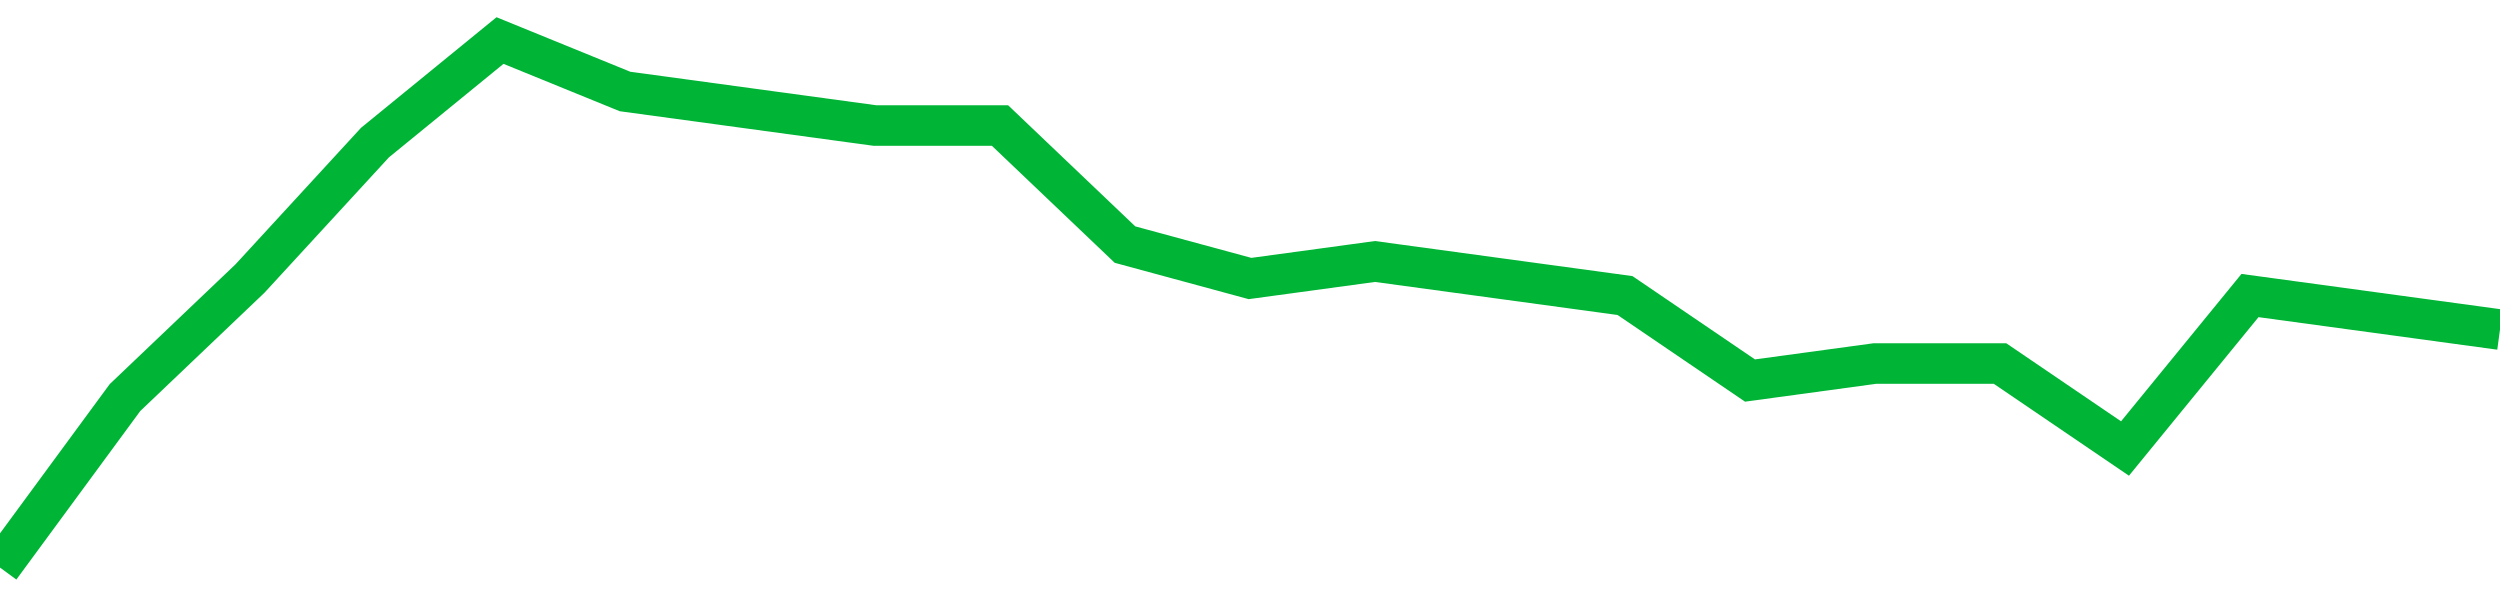 <!-- Generated with https://github.com/jxxe/sparkline/ --><svg viewBox="0 0 185 45" class="sparkline" xmlns="http://www.w3.org/2000/svg"><path class="sparkline--fill" d="M 0 42 L 0 42 L 9.25 29.42 L 18.5 20.61 L 27.75 10.55 L 37 3 L 46.25 6.77 L 55.5 8.03 L 64.75 9.29 L 74 9.29 L 83.25 18.1 L 92.5 20.61 L 101.75 19.35 L 111 20.61 L 120.25 21.87 L 129.5 28.16 L 138.75 26.9 L 148 26.9 L 157.25 33.19 L 166.5 21.87 L 175.75 23.13 L 185 24.39 V 45 L 0 45 Z" stroke="none" fill="none" ></path><path class="sparkline--line" d="M 0 42 L 0 42 L 9.25 29.42 L 18.5 20.61 L 27.75 10.55 L 37 3 L 46.25 6.77 L 55.5 8.03 L 64.75 9.29 L 74 9.29 L 83.25 18.1 L 92.5 20.61 L 101.75 19.35 L 111 20.61 L 120.25 21.87 L 129.5 28.16 L 138.75 26.9 L 148 26.9 L 157.25 33.19 L 166.5 21.87 L 175.75 23.13 L 185 24.39" fill="none" stroke-width="3" stroke="#00B436" ></path></svg>